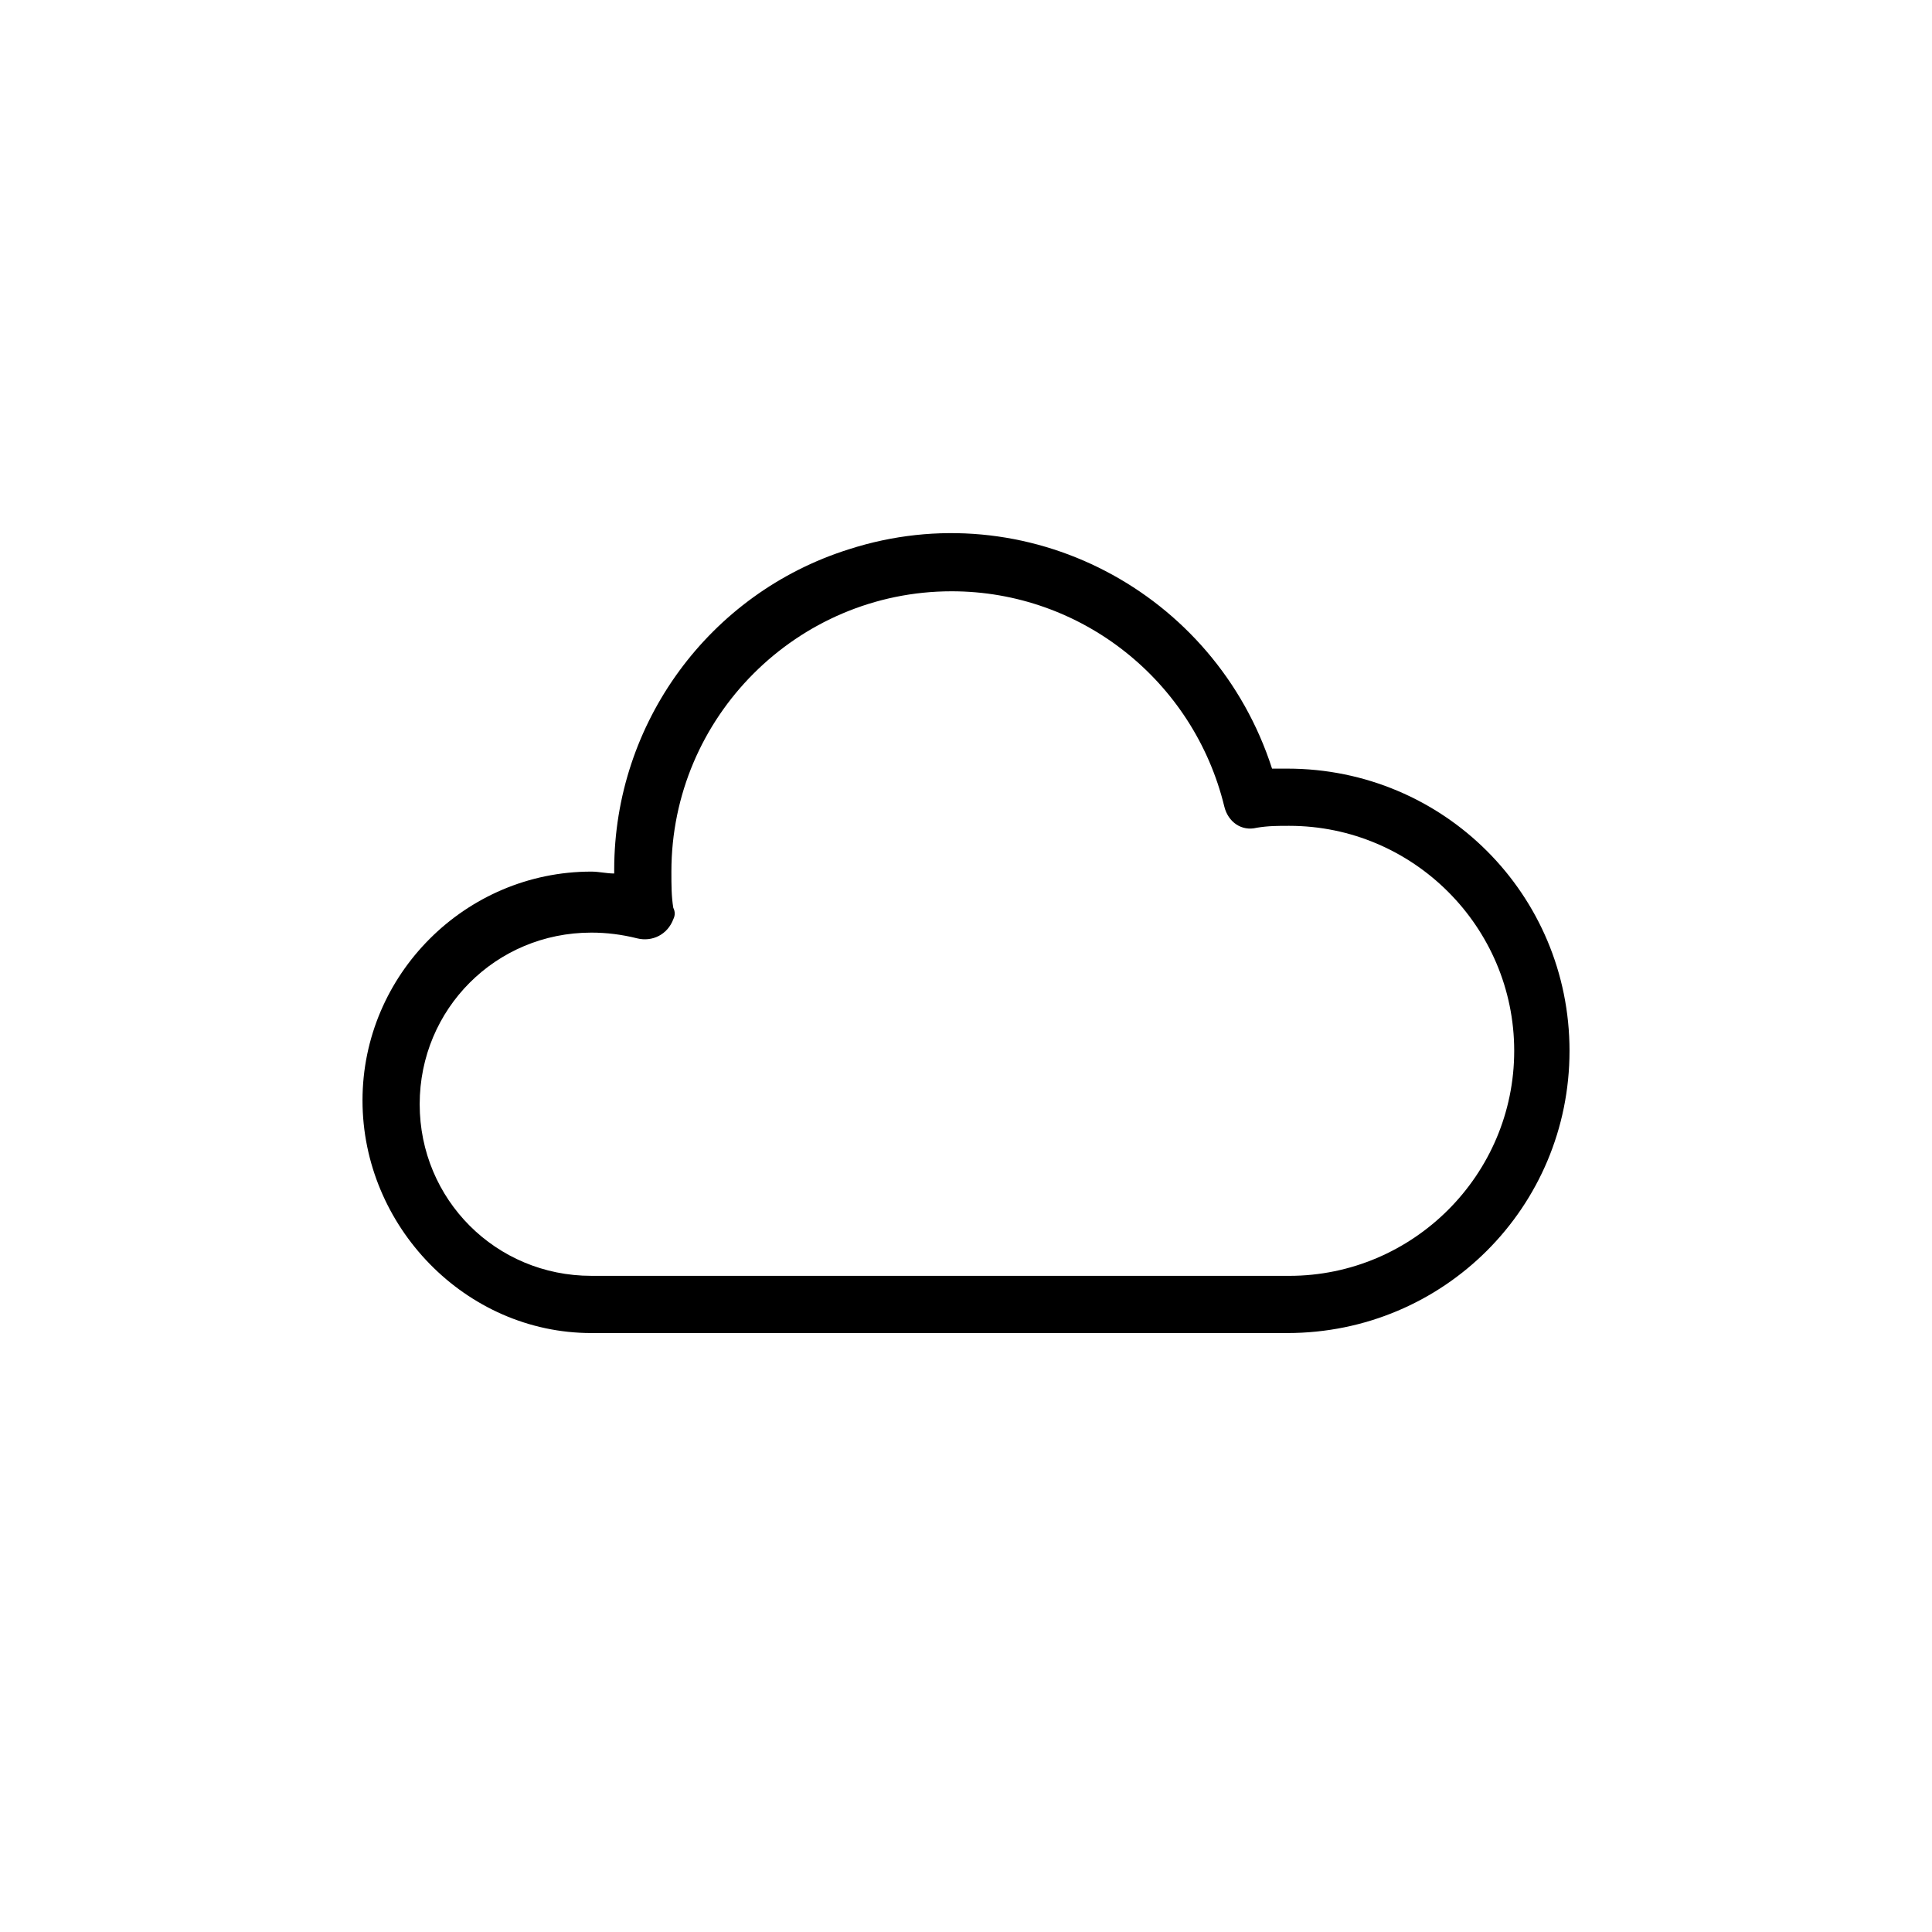 <?xml version="1.0" encoding="UTF-8"?>
<!-- Uploaded to: ICON Repo, www.svgrepo.com, Generator: ICON Repo Mixer Tools -->
<svg fill="#000000" width="800px" height="800px" version="1.1" viewBox="144 144 512 512" xmlns="http://www.w3.org/2000/svg">
 <path d="m300.7 497.27h184.45c41.438 0 74.789-33.352 74.789-74.789s-33.352-74.789-74.789-74.789h-4.043c-15.16-46.996-65.188-73.273-112.18-58.113-36.891 11.621-62.156 45.984-62.156 84.895v1.012c-2.019 0-4.043-0.504-6.062-0.504-33.352 0-60.641 27.289-60.641 60.641s27.289 61.648 60.641 61.648zm0-106.12c4.043 0 8.086 0.504 12.129 1.516s8.086-1.012 9.602-5.055c0.504-1.012 0.504-2.019 0-3.031-0.504-3.031-0.504-6.062-0.504-9.602 0-40.93 33.352-74.281 74.281-74.281 34.363 0 64.176 23.75 72.262 57.102 1.012 4.043 4.547 6.57 8.59 5.559 3.031-0.504 5.559-0.504 8.59-0.504 32.848 0 59.629 26.781 59.629 59.629 0 32.848-26.781 59.629-59.629 59.629l-184.95-0.004c-25.266 0-45.48-20.215-45.48-45.48 0-25.266 20.215-45.477 45.48-45.477z"/>
</svg>